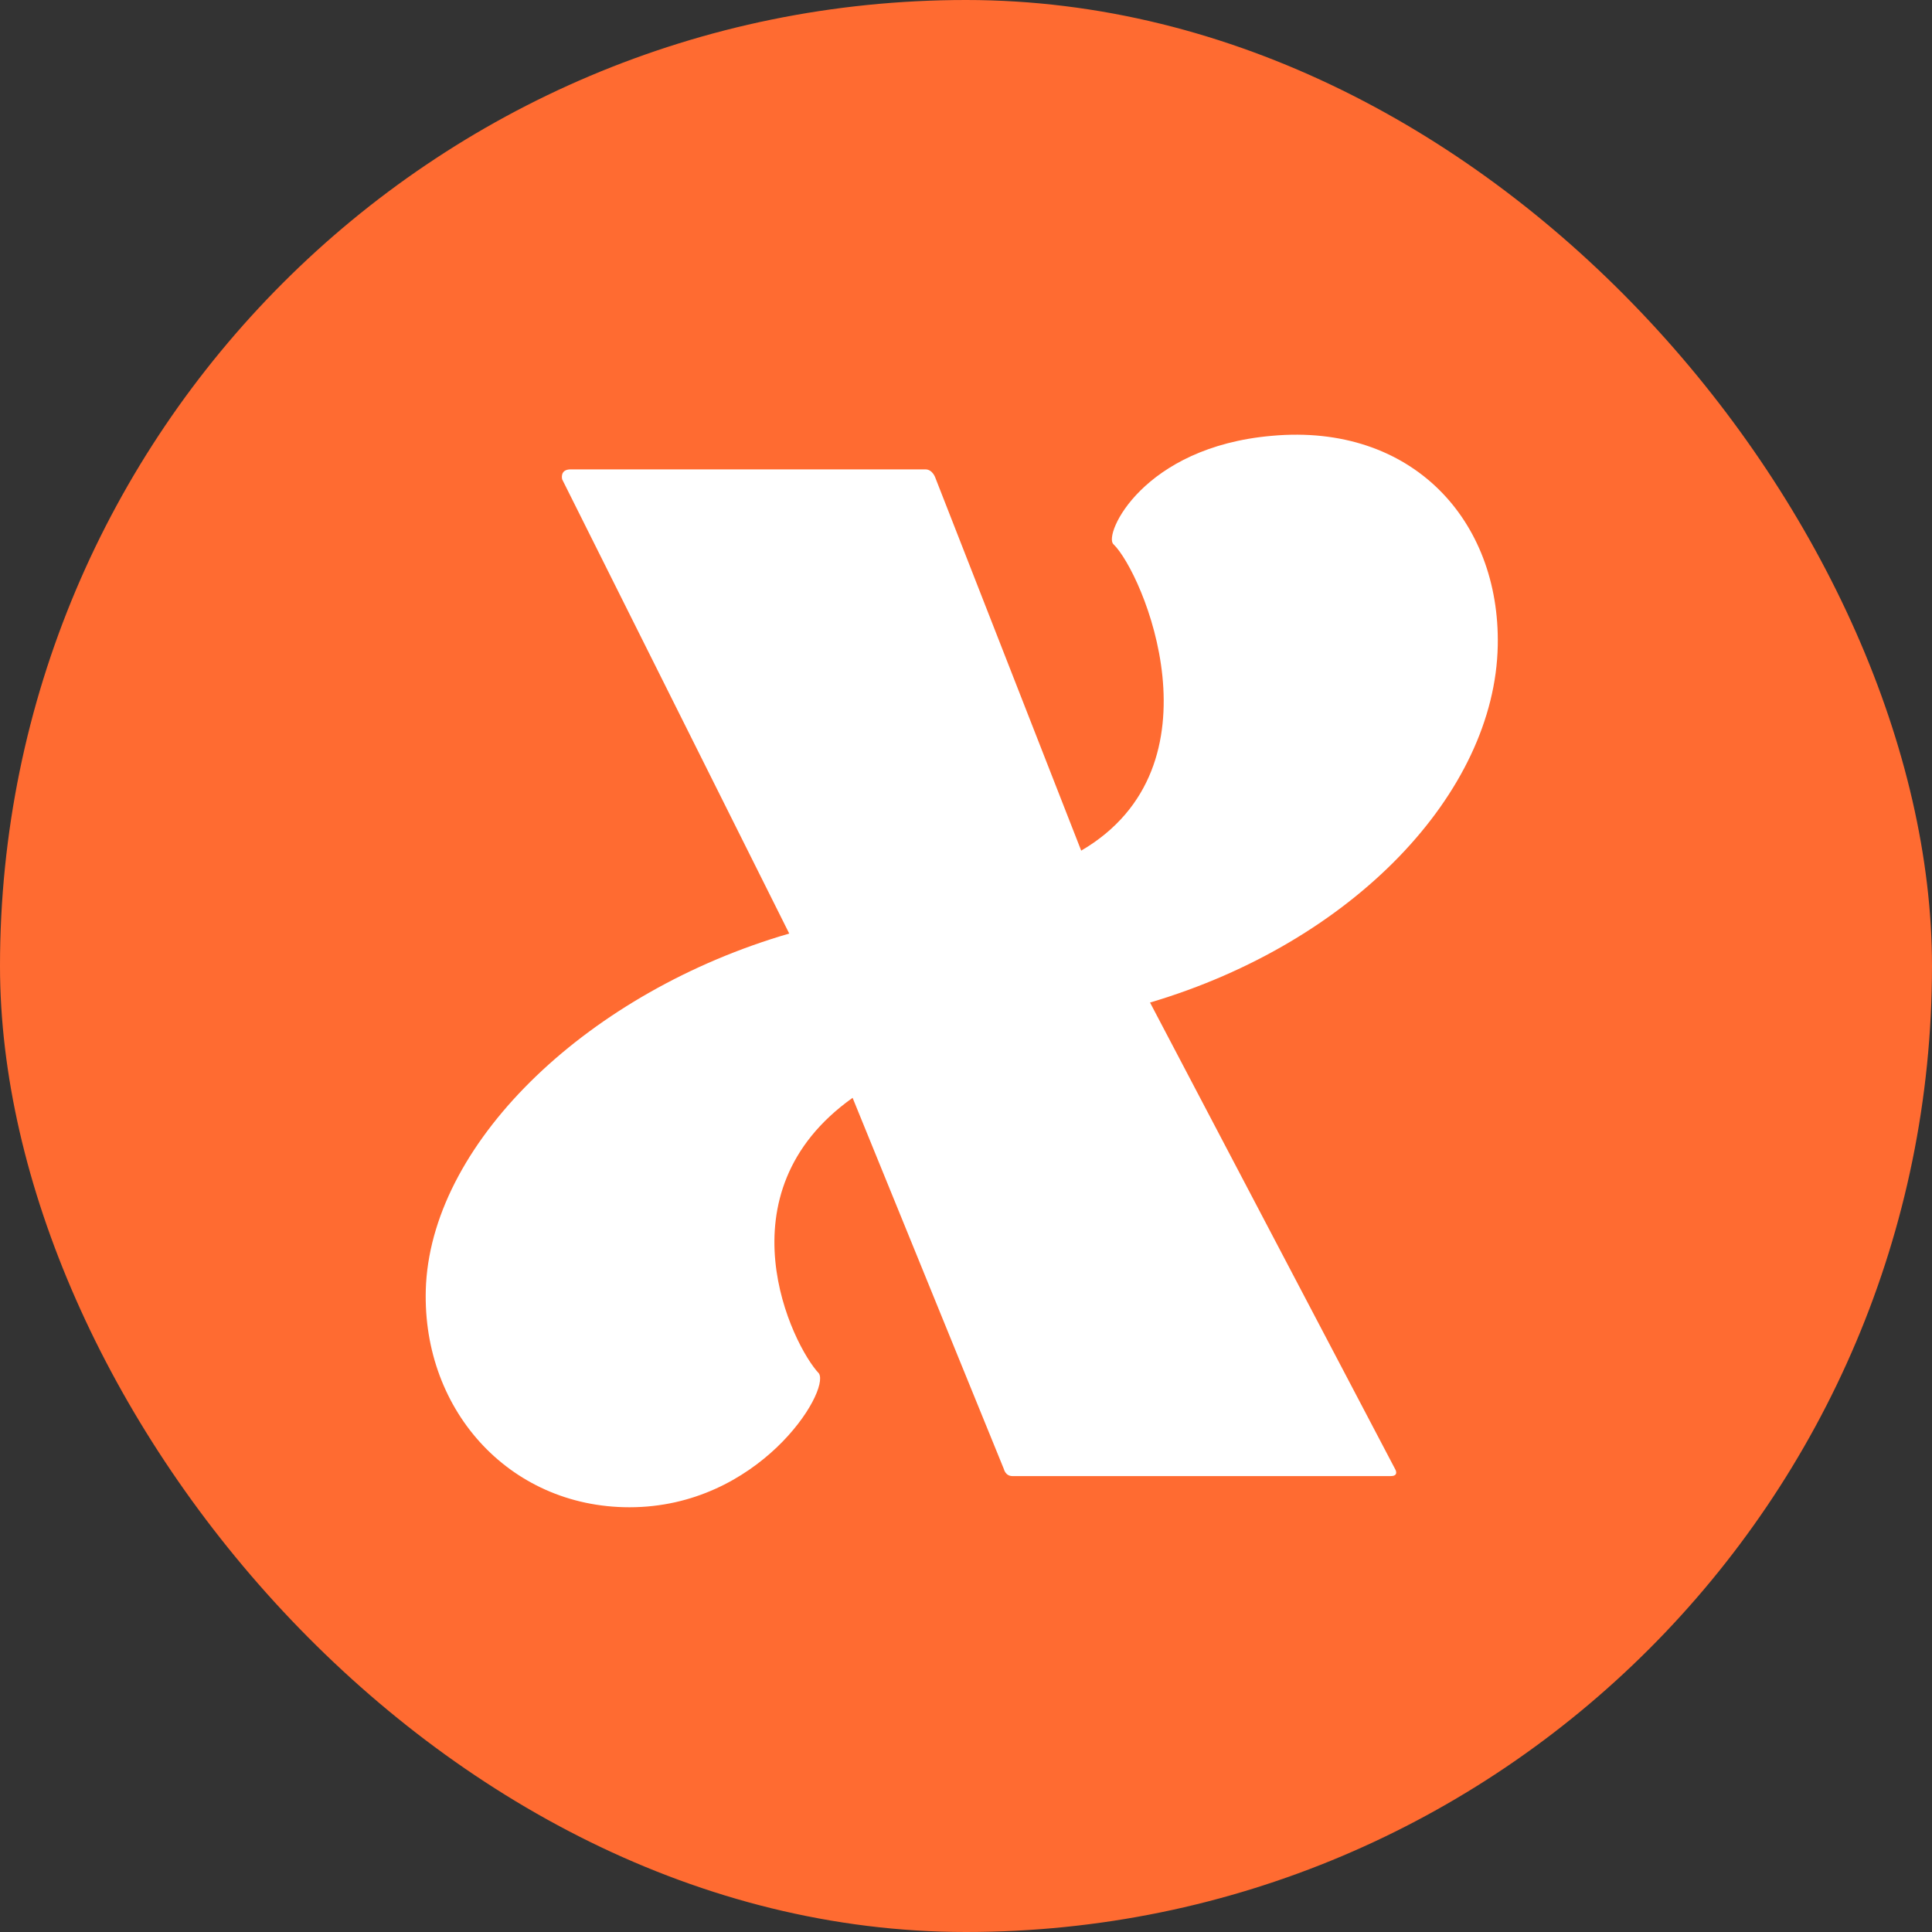 <?xml version="1.0" encoding="UTF-8"?> <svg xmlns="http://www.w3.org/2000/svg" width="59" height="59" viewBox="0 0 59 59" fill="none"><rect x="0" y="0" width="59" height="59" fill="#333333" stroke="none"/><rect width="59" height="59" rx="29.5" fill="#FF6B31"></rect><g clip-path="url(#clip0_2659_2)"><path fill-rule="evenodd" clip-rule="evenodd" d="M42.471 45.077H30.916C30.704 45.077 30.657 44.864 30.657 44.864L26.037 33.526C21.927 36.446 24.195 41.085 25.01 41.944C25.352 42.508 23.167 46.029 19.223 46.029C15.511 46.029 12.807 42.979 13.011 39.2C13.27 34.783 18.029 30.274 24.102 28.509L17.168 14.639C17.168 14.639 17.084 14.334 17.427 14.334H28.259C28.482 14.334 28.565 14.593 28.565 14.593L33.018 25.977C37.425 23.399 34.898 17.476 34 16.617C33.694 16.321 34.898 13.651 38.842 13.309C43.119 12.921 45.813 15.887 45.739 19.712C45.656 24.212 41.323 28.777 35.12 30.616L42.61 44.873C42.61 44.873 42.73 45.077 42.471 45.077Z" fill="white"></path></g><defs><clipPath id="clip0_2659_2"><rect width="35" height="34" fill="white" transform="translate(12 13)"></rect></clipPath></defs></svg> 